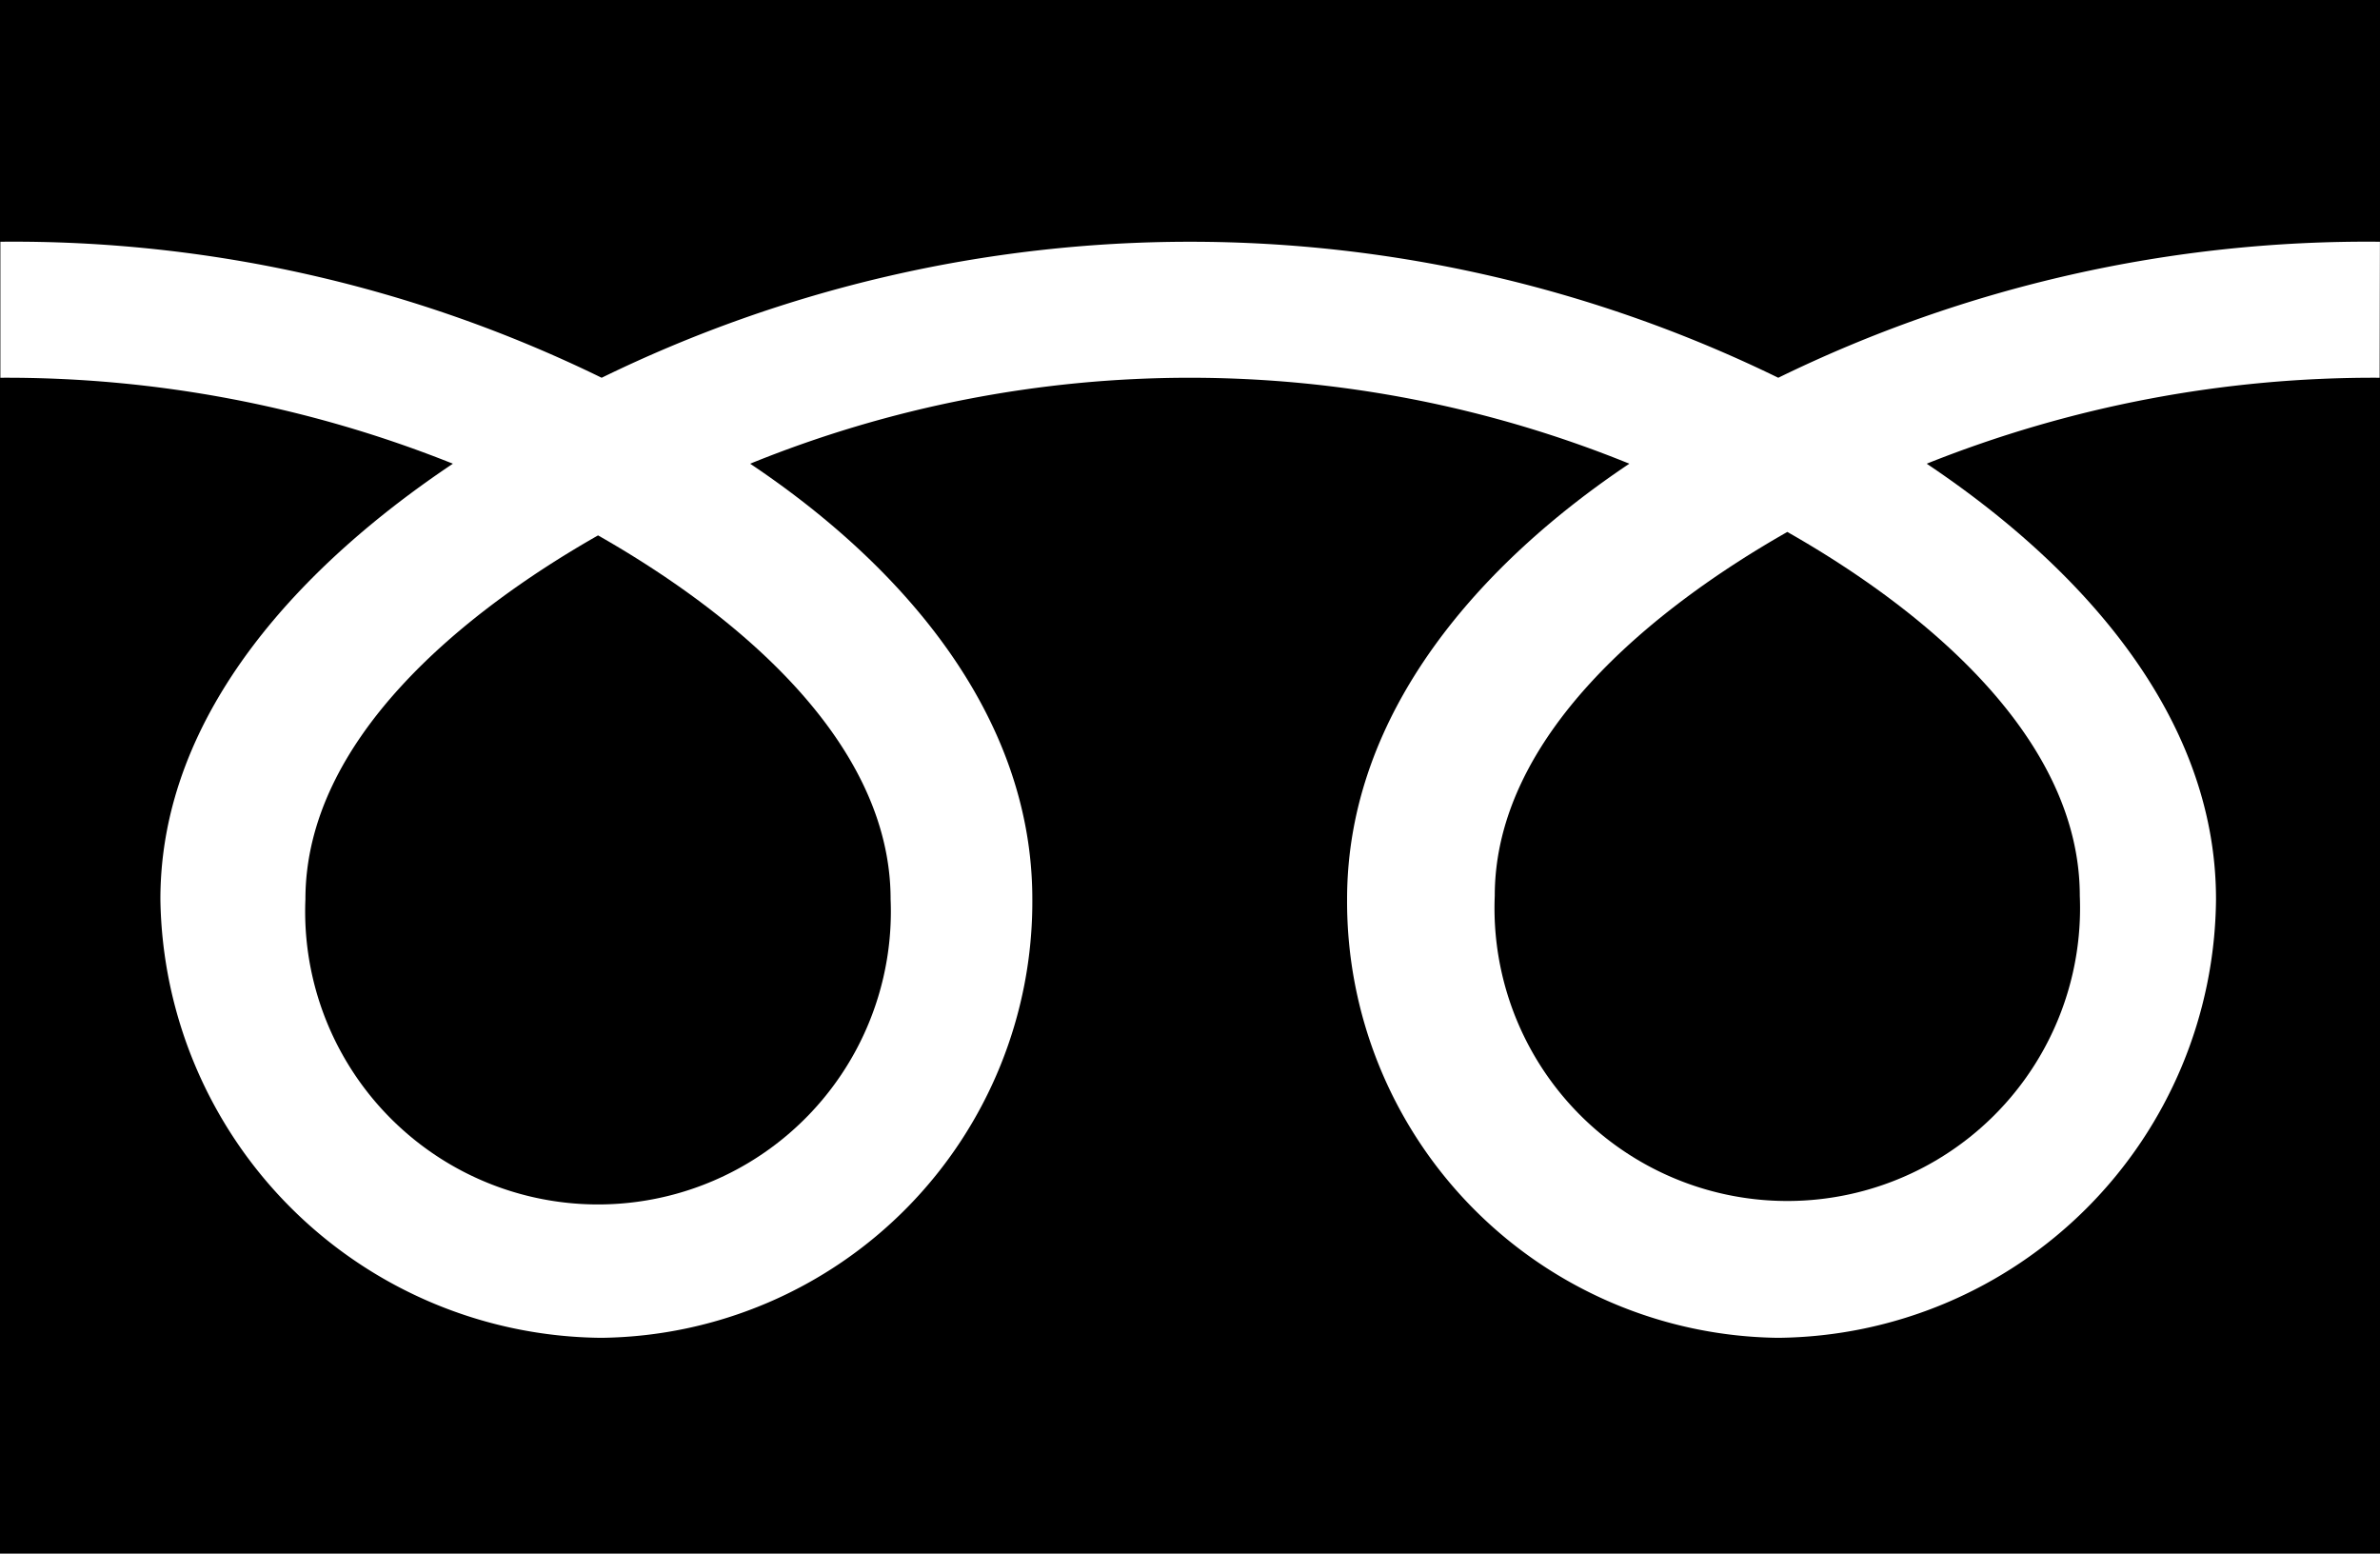 <svg xmlns="http://www.w3.org/2000/svg" width="32.378" height="21.131" viewBox="0 0 32.378 21.131">
  <g id="グループ_82" data-name="グループ 82" transform="translate(-1491.811 -73.369)">
    <path id="パス_59" data-name="パス 59" d="M1512.146,85.554a3.983,3.983,0,1,0,7.959,0c0-2.174-2.151-3.912-3.979-4.95C1514.3,81.642,1512.146,83.38,1512.146,85.554Z"/>
    <path id="パス_60" data-name="パス 60" d="M1495.966,85.6a3.984,3.984,0,1,0,7.961,0c0-2.174-2.153-3.91-3.98-4.949C1498.118,81.691,1495.966,83.427,1495.966,85.6Z"/>
    <path id="パス_61" data-name="パス 61" d="M1491.811,73.369V94.5h32.378V73.369Zm32.373,5.138a16.382,16.382,0,0,0-6.162,1.169c2,1.337,3.936,3.365,3.936,5.923A6.014,6.014,0,0,1,1516,91.565a5.934,5.934,0,0,1-5.863-5.966c0-2.558,1.84-4.586,3.84-5.923a15.882,15.882,0,0,0-11.961,0c2,1.337,3.839,3.365,3.839,5.923a5.932,5.932,0,0,1-5.862,5.966,6.051,6.051,0,0,1-6-5.966c0-2.558,1.979-4.586,3.979-5.923a16.348,16.348,0,0,0-6.156-1.169v-1.85a18.214,18.214,0,0,1,8.18,1.85,18.238,18.238,0,0,1,16.007,0,18.233,18.233,0,0,1,8.185-1.85Z"/>
  </g>
</svg>
